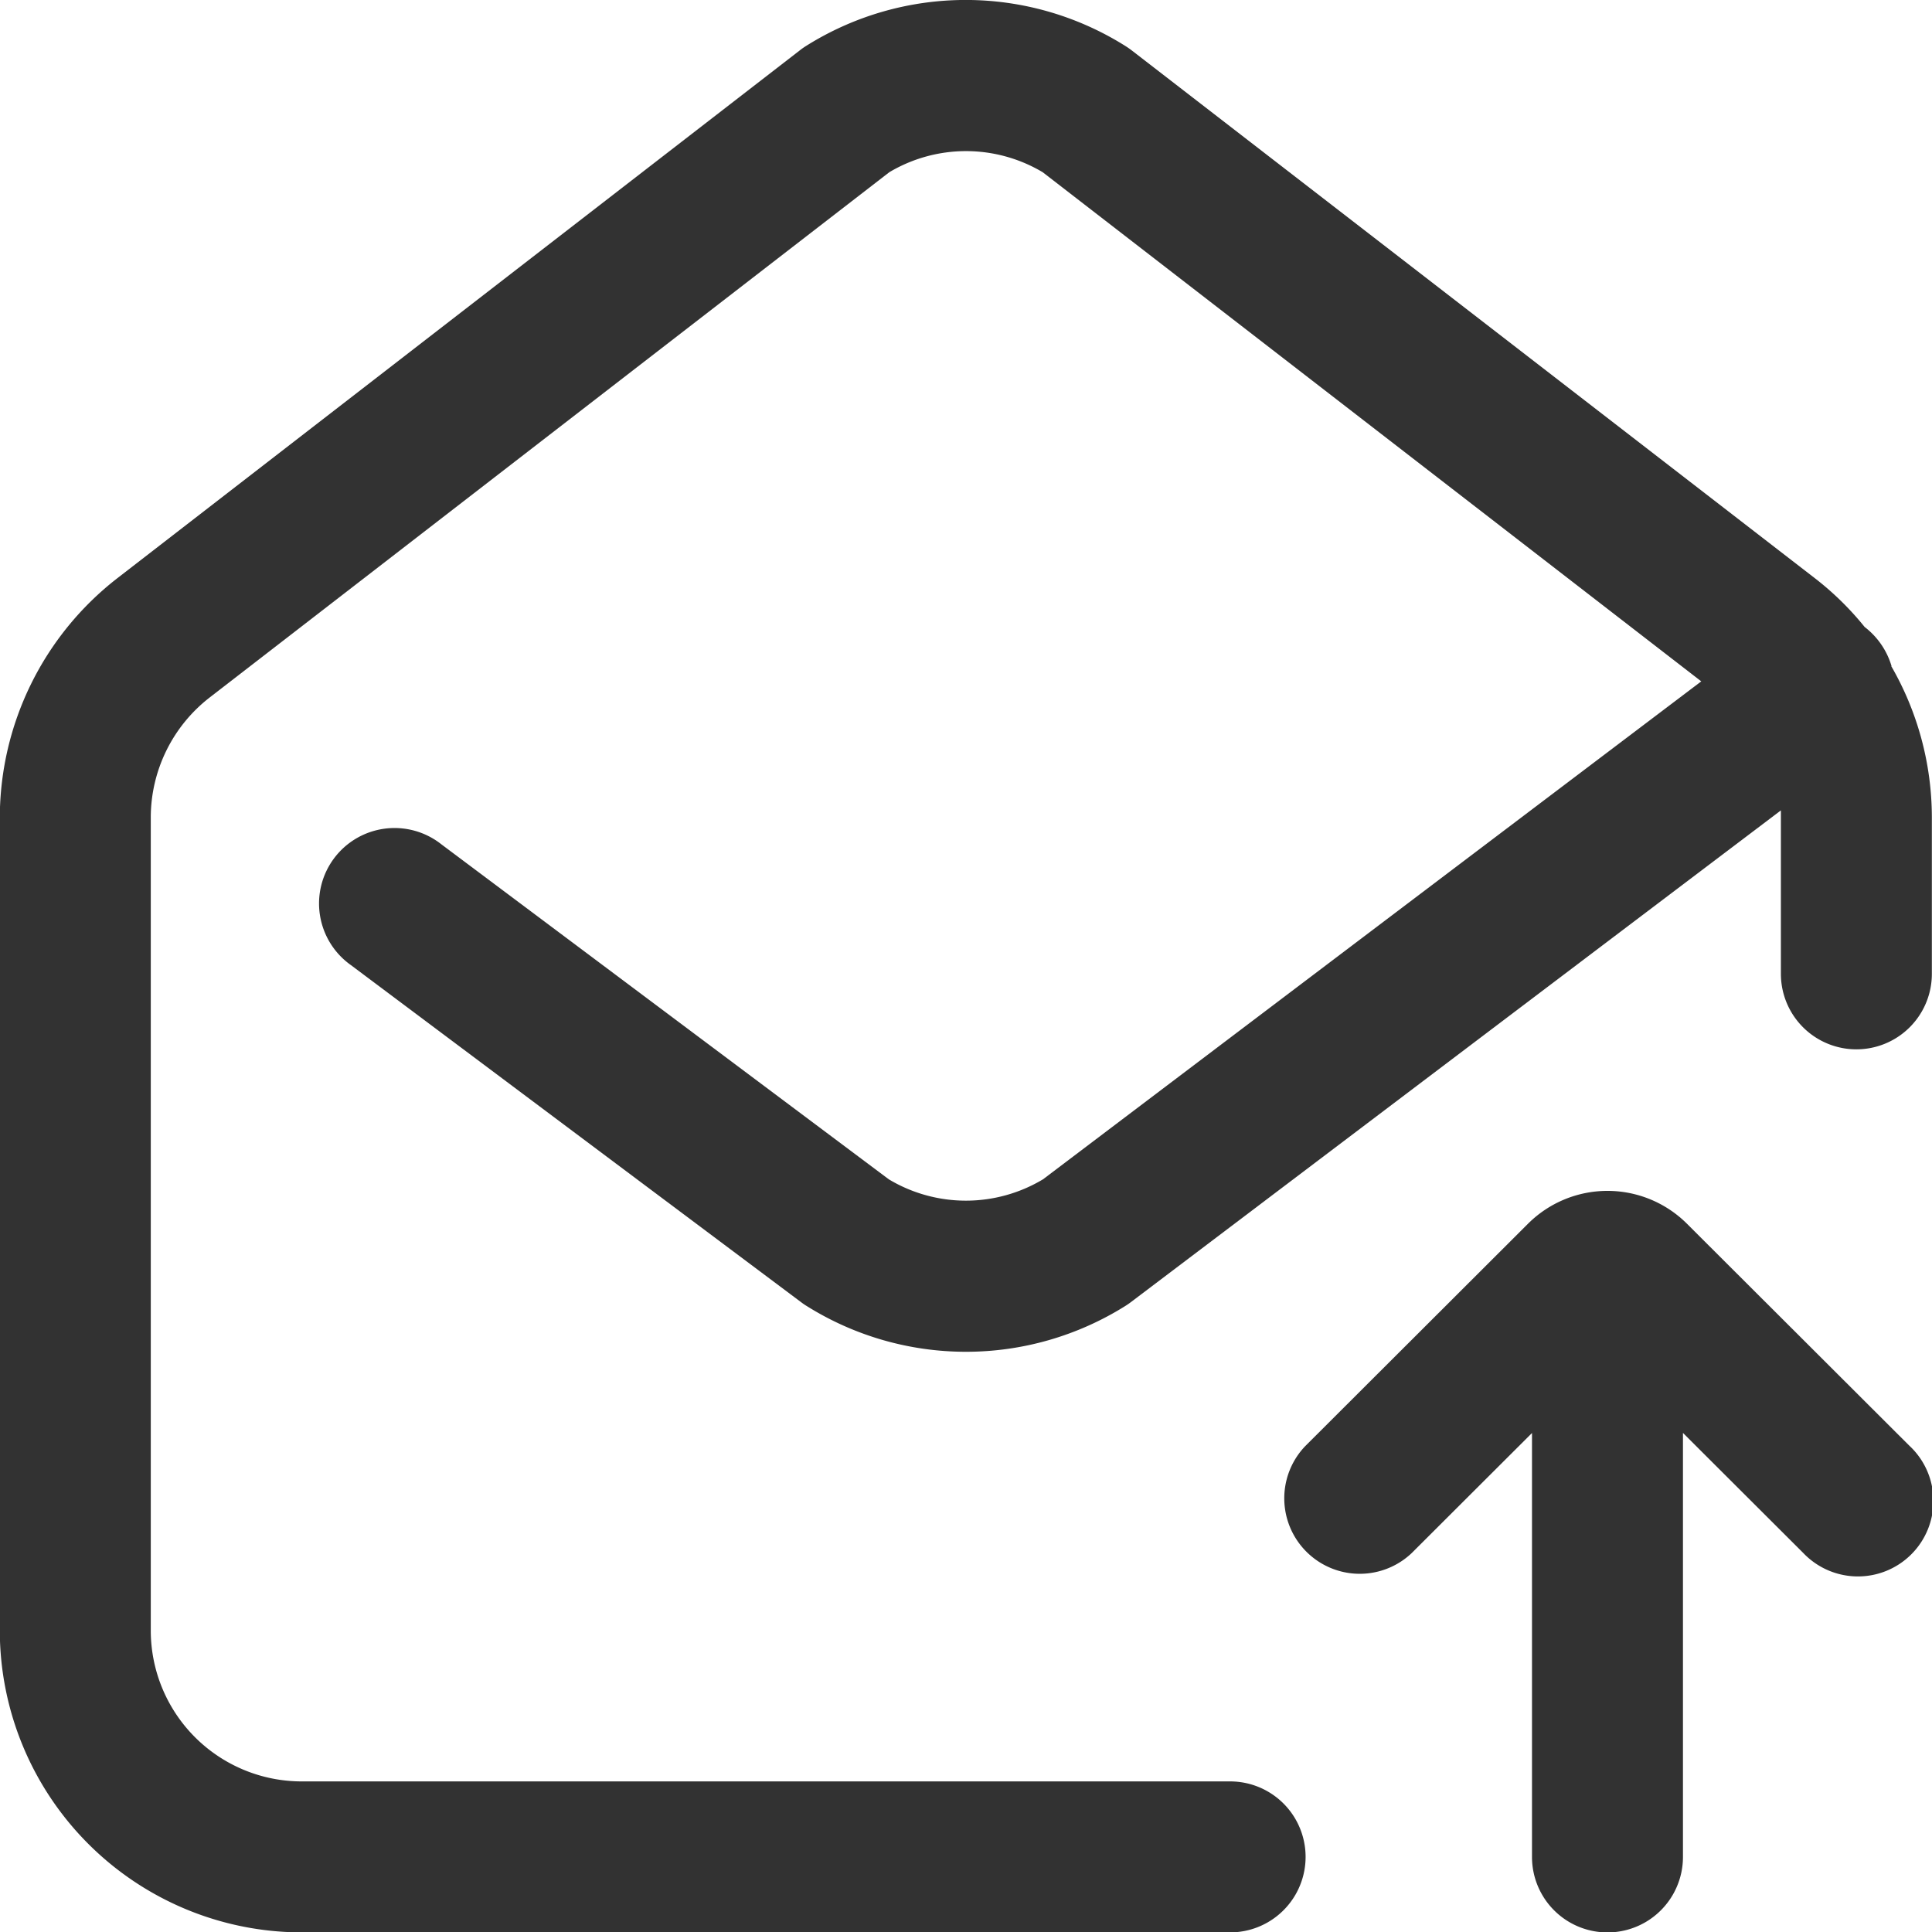 <svg id="Livello_1" data-name="Livello 1" xmlns="http://www.w3.org/2000/svg" xmlns:xlink="http://www.w3.org/1999/xlink" viewBox="0 0 409.53 409.6"><defs><style>.cls-1{fill:none;}.cls-2{clip-path:url(#clip-path);}.cls-3{fill:#323232;}</style><clipPath id="clip-path" transform="translate(-445.04 -45.32)"><rect class="cls-1" x="445" y="45" width="409.92" height="410.88"/></clipPath></defs><g class="cls-2"><path class="cls-3" d="M846,186.54a16.26,16.26,0,0,0-5.71-8.32,63.11,63.11,0,0,0-10.53-10.32L684.93,56c-.43-.33-.88-.64-1.34-.93A63.59,63.59,0,0,0,616,55a15.25,15.25,0,0,0-1.34.93L469.89,167.9A64.38,64.38,0,0,0,445,218.52V390.93a64.05,64.05,0,0,0,64,64H705.79a16,16,0,1,0,0-32H509a32,32,0,0,1-32-32V218.52a32.22,32.22,0,0,1,12.43-25.31L633.54,81.83a31.78,31.78,0,0,1,32.53,0L805.66,189.75,666.13,295.3a31.78,31.78,0,0,1-32.69,0l-94.83-71a16,16,0,1,0-19.18,25.6l95.44,71.46q.55.42,1.14.78a63.59,63.59,0,0,0,67.58,0c.41-.26.81-.53,1.2-.83L822.54,217.1c0,.47,0,1,0,1.42v33.23a16,16,0,1,0,32,0V218.52a64.25,64.25,0,0,0-8.61-32Zm0,0" transform="translate(-445.04 -45.32)"/><path class="cls-3" d="M849.87,351.87l-47.24-47.15a23.86,23.86,0,0,0-33.7,0l-47.25,47.17a16,16,0,0,0,22.6,22.64l25.5-25.45v89.86a16,16,0,1,0,32,0V349.06l25.5,25.45a16,16,0,1,0,22.6-22.64Zm0,0" transform="translate(-445.04 -45.32)"/></g></svg>
